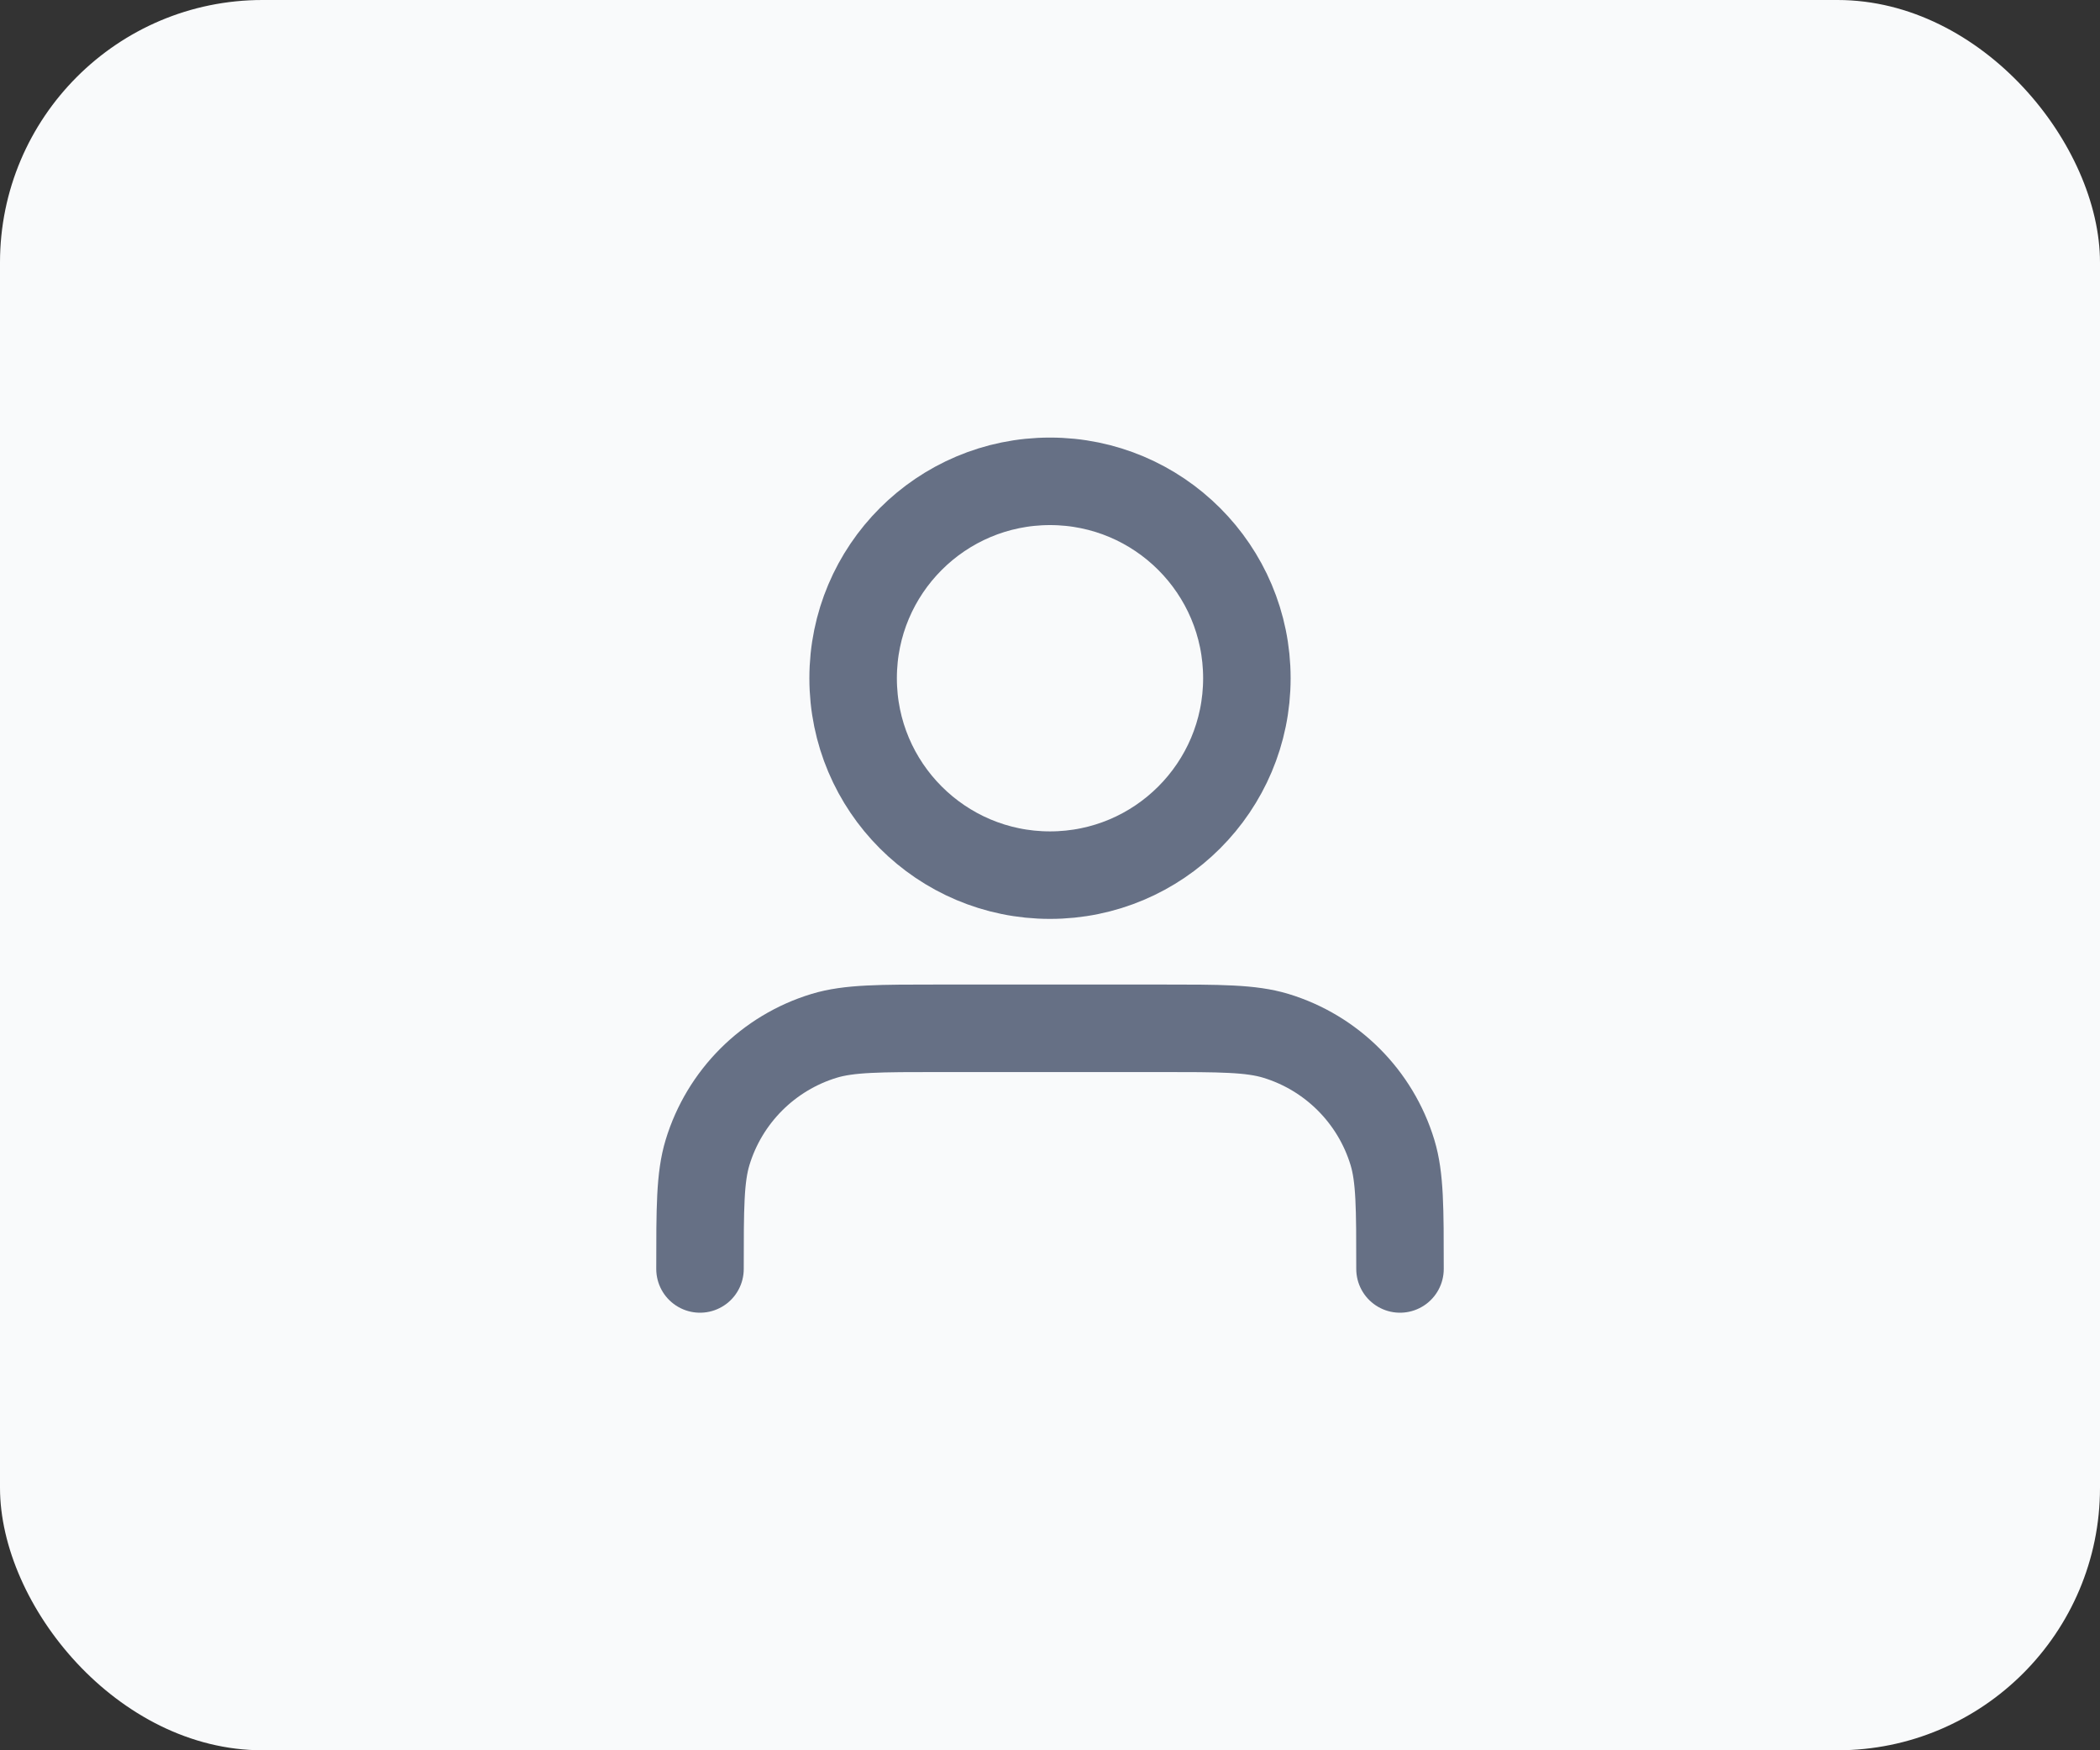 <svg width="48" height="40" viewBox="0 0 48 40" fill="none" xmlns="http://www.w3.org/2000/svg">
<rect x="0" y="0" width="48" height="40" fill="#333333" stroke="none"/>
<rect width="48" height="40" rx="6" fill="#F9FAFB"/>
<path d="M32 29C32 27.604 32 26.907 31.828 26.339C31.44 25.061 30.439 24.06 29.161 23.672C28.593 23.5 27.896 23.5 26.5 23.5H21.5C20.104 23.5 19.407 23.5 18.839 23.672C17.561 24.06 16.56 25.061 16.172 26.339C16 26.907 16 27.604 16 29M28.5 15.5C28.5 17.985 26.485 20 24 20C21.515 20 19.5 17.985 19.5 15.5C19.5 13.015 21.515 11 24 11C26.485 11 28.5 13.015 28.5 15.5Z" stroke="#667085" stroke-width="2" stroke-linecap="round" stroke-linejoin="round"/>
</svg>

